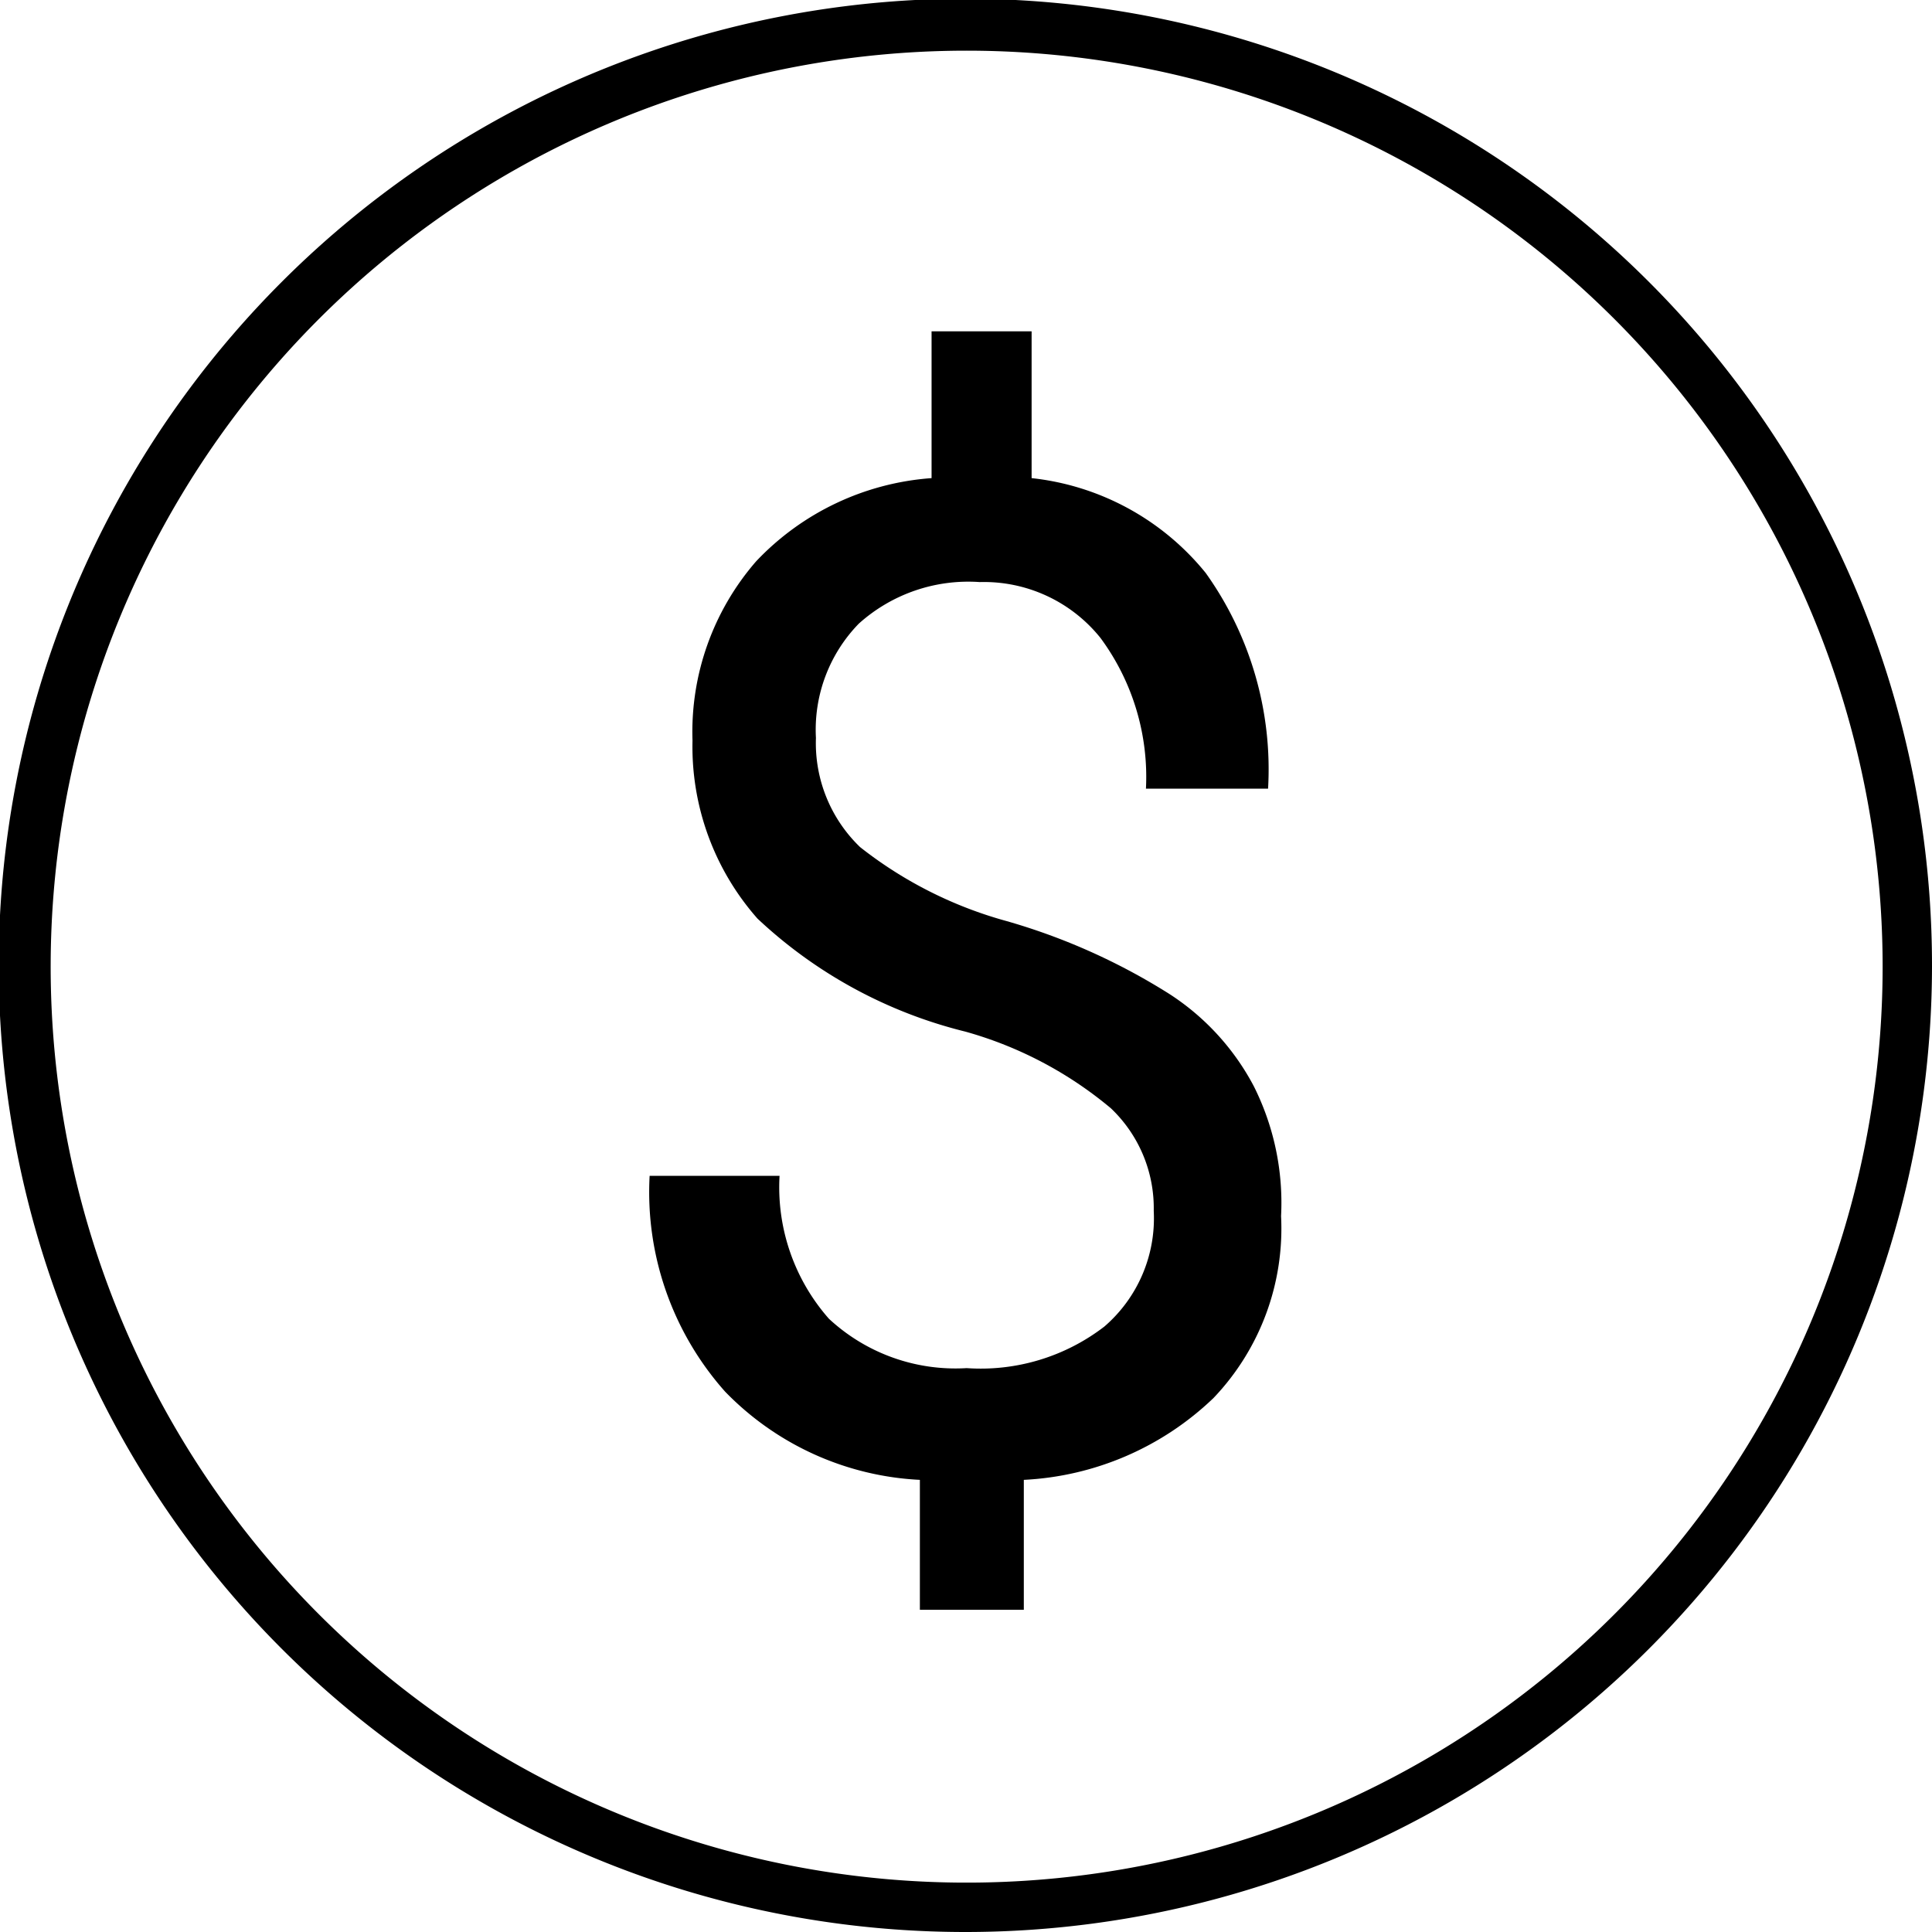 <svg xmlns="http://www.w3.org/2000/svg" viewBox="0 0 14.87 14.87"><g id="Layer_2" data-name="Layer 2"><g id="Layer_2-2" data-name="Layer 2"><path d="M7.44,14.87a7.44,7.44,0,1,1,7.43-7.43A7.44,7.44,0,0,1,7.44,14.87ZM7.44.39a7.05,7.05,0,1,0,7.05,7.05A7.05,7.05,0,0,0,7.44.39Z"/><path d="M8.88,9.32a1.06,1.06,0,0,0-.33-.79,3,3,0,0,0-1.12-.59,3.59,3.59,0,0,1-1.6-.87,2,2,0,0,1-.5-1.37,2,2,0,0,1,.49-1.38,2.06,2.06,0,0,1,1.35-.64V2.55h.77V3.68a2,2,0,0,1,1.34.73,2.6,2.6,0,0,1,.48,1.66H8.82a1.8,1.8,0,0,0-.35-1.16,1.15,1.15,0,0,0-.93-.43,1.26,1.26,0,0,0-.93.32,1.17,1.17,0,0,0-.33.88,1.11,1.11,0,0,0,.34.84,3.18,3.18,0,0,0,1.13.57A4.84,4.84,0,0,1,9,7.65a1.9,1.9,0,0,1,.65.71,2,2,0,0,1,.21,1,1.89,1.89,0,0,1-.52,1.4,2.27,2.27,0,0,1-1.46.63v1H7.08v-1a2.24,2.24,0,0,1-1.5-.68A2.31,2.31,0,0,1,5,9.05H6a1.53,1.53,0,0,0,.38,1.1,1.43,1.43,0,0,0,1.06.38,1.56,1.56,0,0,0,1.06-.32A1.1,1.1,0,0,0,8.88,9.32Z"/></g></g></svg>